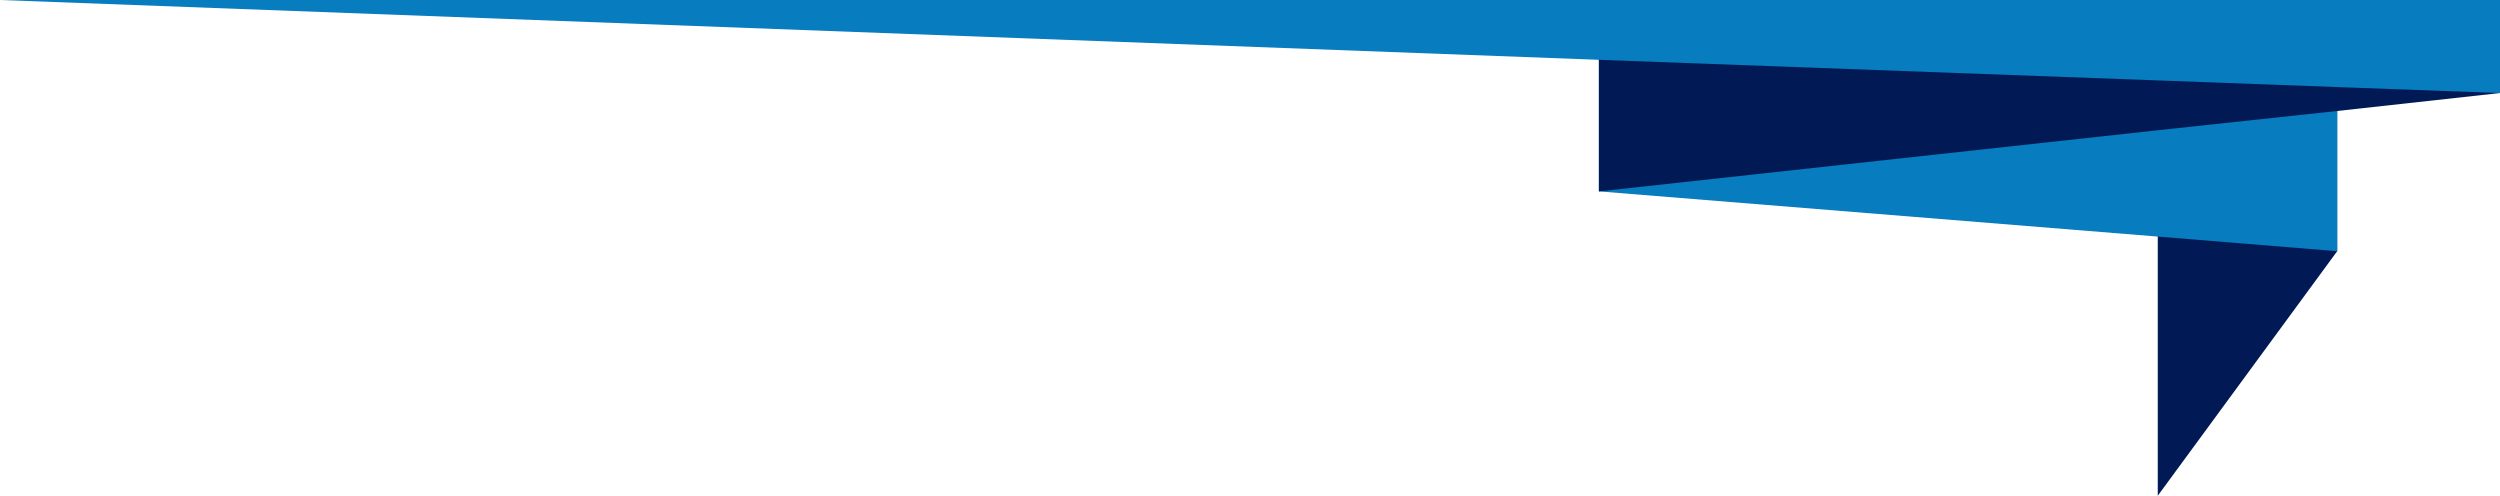 <svg xmlns="http://www.w3.org/2000/svg" id="Layer_1" viewBox="0 0 376.2 74.6"><defs><style>      .st0 {        fill: #011a55;      }      .st1 {        fill: #077cbe;      }    </style></defs><polygon class="st0" points="351.7 0 351.7 37.8 324.7 74.6 324.7 12.1 329.8 0 351.7 0"></polygon><polygon class="st1" points="351.7 0 351.7 37.8 324.7 35.6 240.6 28.8 240.6 0 351.7 0"></polygon><polygon class="st0" points="376.2 0 376.2 14 351.7 16.7 324.7 19.6 240.6 28.8 240.6 0 376.2 0"></polygon><polygon class="st1" points="376.2 0 376.2 14 351.7 13.1 324.7 12.1 240.6 9 0 0 376.2 0"></polygon></svg>